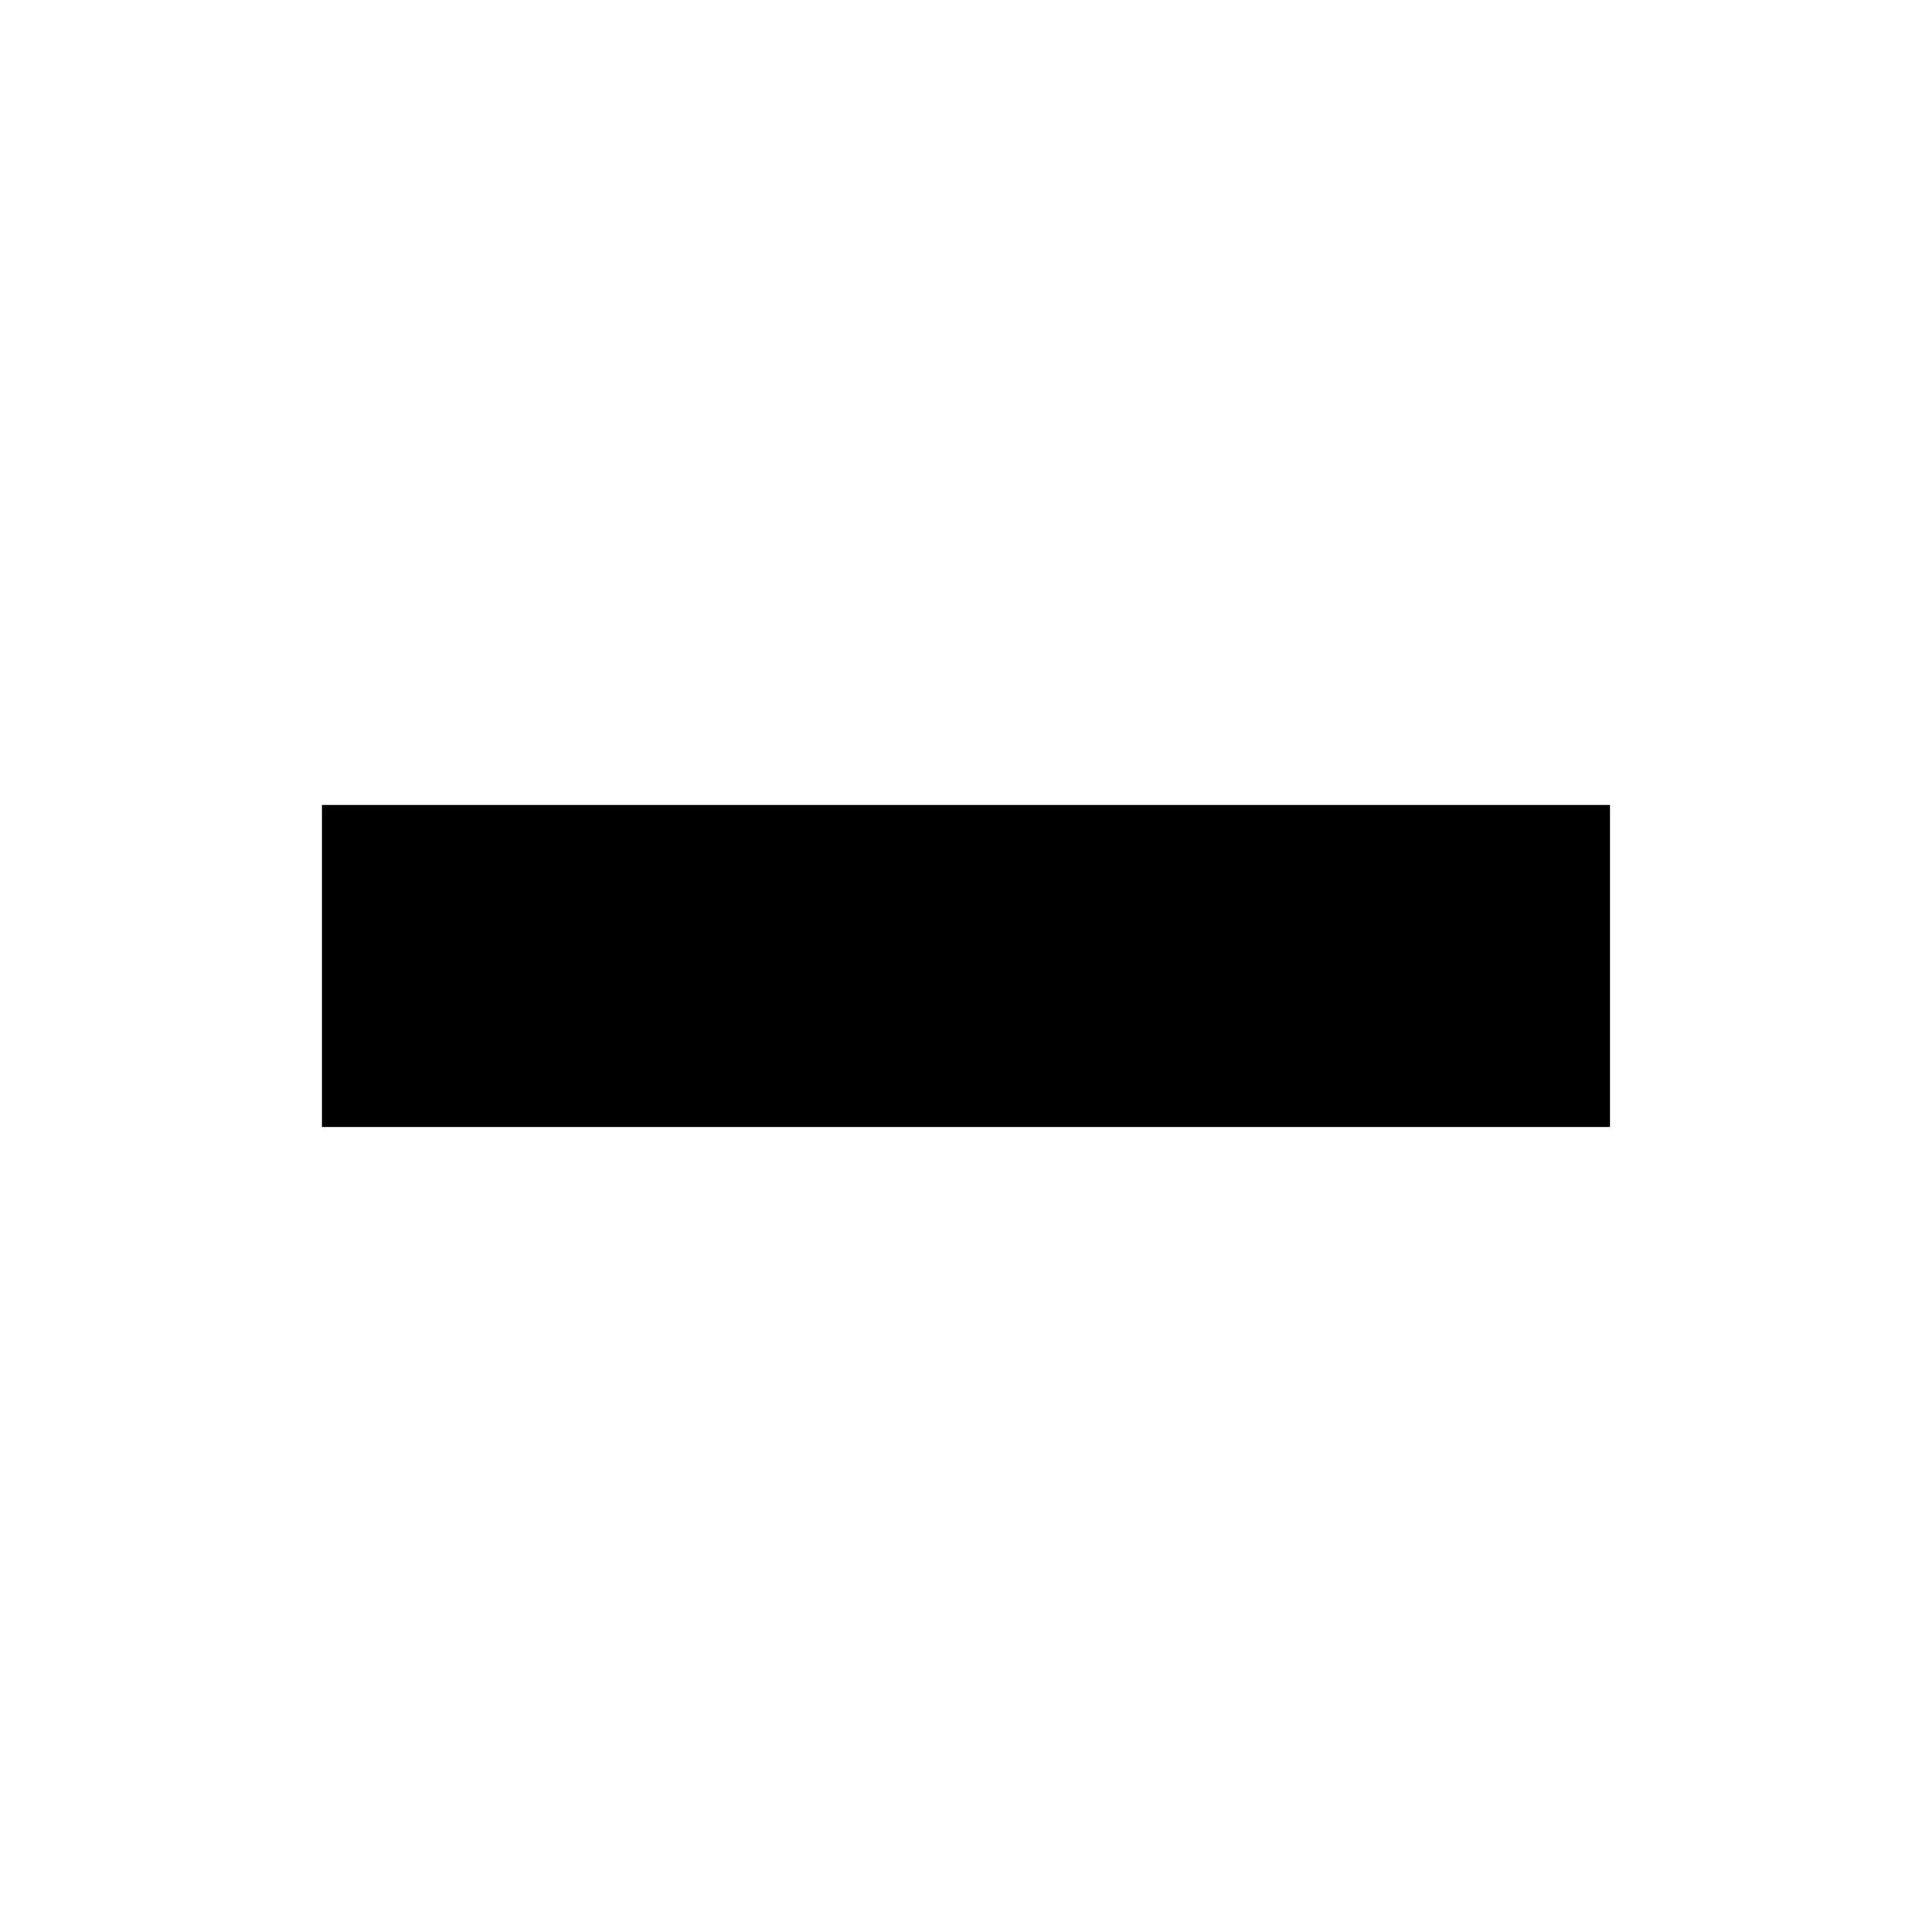 <!-- Generated by IcoMoon.io -->
<svg version="1.1" xmlns="http://www.w3.org/2000/svg" width="32" height="32" viewBox="0 0 32 32">
<title>tree-indeterminate</title>
<path d="M5.333 13.333h21.333v5.333h-21.333v-5.333z"></path>
</svg>
